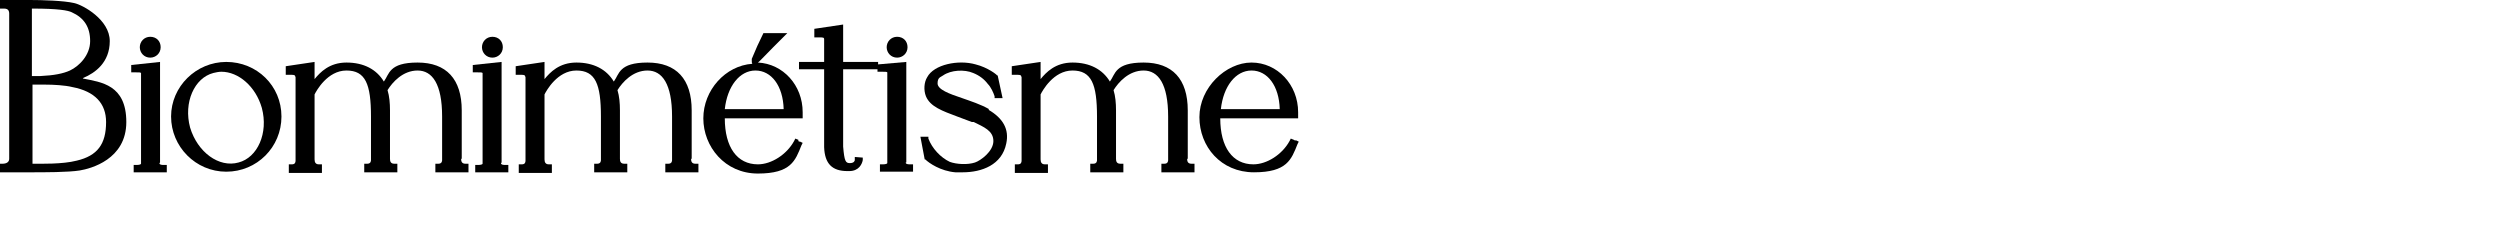 <?xml version="1.0" encoding="UTF-8"?>
<svg id="Calque_1" xmlns="http://www.w3.org/2000/svg" version="1.1" viewBox="0 0 407.7 38">
  <!-- Generator: Adobe Illustrator 29.3.1, SVG Export Plug-In . SVG Version: 2.1.0 Build 151)  -->
  <path d="M13.6,12.7c1.9-.8,4.3-2.5,4.3-6S13.5.8,12.1.5c-1.7-.4-5.3-.5-7.2-.5H0v1.4c0,0,.5,0,.5,0,.3,0,.6,0,.8.2.1.1.2.3.2.6v23.7c0,.5-.4.8-1.1.8h-.5v1.4h4.9c2.5,0,6.3,0,8.2-.3,1.8-.3,7.6-1.8,7.6-7.9s-4.1-6.5-7.1-7.1ZM5.3,1.4c4.2,0,5.8.3,6.4.6,2,.9,3,2.4,3,4.7s-1.8,4.1-3.3,4.8c-1.1.5-2.6.8-4.8.9h-1.4V1.4ZM12.5,26.2h0c-2.3.6-5.9.5-7.2.5v-12.9h2.1c1.3,0,3.2.1,4.4.4,3.7.7,5.5,2.7,5.5,5.7,0,3.6-1.4,5.5-4.8,6.3Z"/>
  <path d="M26.1,26.5V10.1l-4.7.5v1.2h.5c0,0,.2,0,.3,0,.5,0,.7,0,.8.1v14.8c0,.1-.3.2-.7.2h-.5v1.2h5.4v-1.2h-.5c-.2,0-.7,0-.7-.3Z"/>
  <path d="M24.5,9.4c.9,0,1.7-.7,1.7-1.7s-.7-1.7-1.7-1.7-1.7.8-1.7,1.7.7,1.7,1.7,1.7Z"/>
  <path d="M36.9,10.1c-4.9,0-9,4-9,8.9s4,9,9,9,9-4,9-9-4-8.9-9-8.9ZM38.9,26.5c-3.2.9-6.7-1.7-7.9-5.7-1.1-4.1.7-8.1,3.8-8.9.4-.1.9-.2,1.3-.2,2.8,0,5.6,2.4,6.6,5.9,1.1,4.1-.7,8.1-3.8,8.9Z"/>
  <path d="M75.3,25.9v-7.9c0-5.1-2.5-7.8-7.2-7.8s-4.6,1.9-5.5,3.1c-1.2-2-3.3-3.1-6.1-3.1s-4.3,1.6-5.2,2.7v-2.8l-4.7.7v1.4h.5c0,0,.2,0,.3,0,.6,0,.7,0,.8.4v13.6c0,.3-.1.6-.6.6h-.5v1.4h5.4v-1.4h-.5c-.5,0-.7-.3-.7-.8v-10.6c.3-.6,2.1-3.9,5.2-3.9s4,2.2,4,7.5v7.1c0,.1,0,.6-.6.6h-.5v1.4h5.4v-1.4h-.5c-.6,0-.7-.4-.7-.8v-7.9c0-1.2-.1-2.3-.4-3.3.8-1.3,2.5-3.2,4.9-3.2s4,2.2,4,7.5v7.1c0,.1,0,.6-.6.6h-.5v1.4h5.4v-1.4h-.5c-.6,0-.7-.4-.7-.8Z"/>
  <path d="M81.8,26.5V10.1l-4.7.5v1.2h.5c0,0,.2,0,.3,0,.5,0,.7,0,.8.1v14.8c0,.1-.3.2-.7.2h-.5v1.2h5.4v-1.2h-.5c-.2,0-.7,0-.7-.3Z"/>
  <path d="M80.3,9.4c.9,0,1.7-.7,1.7-1.7s-.7-1.7-1.7-1.7-1.7.8-1.7,1.7.7,1.7,1.7,1.7Z"/>
  <path d="M112.8,25.9v-7.9c0-5.1-2.5-7.8-7.2-7.8s-4.6,1.9-5.5,3.1c-1.2-2-3.3-3.1-6.1-3.1s-4.3,1.6-5.2,2.7v-2.8l-4.7.7v1.4h.5c0,0,.2,0,.3,0,.6,0,.7,0,.8.4v13.6c0,.3-.1.6-.6.6h-.5v1.4h5.4v-1.4h-.5c-.5,0-.7-.3-.7-.8v-10.6c.3-.6,2.1-3.9,5.2-3.9s4,2.2,4,7.5v7.1c0,.1,0,.6-.6.6h-.5v1.4h5.4v-1.4h-.5c-.6,0-.7-.4-.7-.8v-7.9c0-1.2-.1-2.3-.4-3.3.8-1.3,2.5-3.2,4.9-3.2s4,2.2,4,7.5v7.1c0,.1,0,.6-.6.6h-.5v1.4h5.4v-1.4h-.5c-.6,0-.7-.4-.7-.8Z"/>
  <path d="M130.2,22.8l-.5-.2-.2.4c-1.2,2.2-3.7,3.8-5.9,3.8-3.4,0-5.4-2.8-5.4-7.5h12.7v-1c0-4.4-3.2-7.9-7.3-8.1.3-.2.9-.9,2.4-2.4l2.4-2.4h-3.9l-1,2.1-.9,2.1v.3c0,.2,0,.4.1.5-4.4.3-8,4.3-8,8.9s3.5,9,8.9,9,6.1-2.1,7.1-4.6l.2-.4-.4-.2c-.1,0-.2,0-.3-.1ZM123.2,11.5c2.6,0,4.5,2.5,4.6,6.3h-9.6c.4-3.7,2.4-6.3,5-6.3Z"/>
  <path d="M146.3,9.4c.9,0,1.7-.7,1.7-1.7s-.7-1.7-1.7-1.7-1.7.8-1.7,1.7.7,1.7,1.7,1.7Z"/>
  <path d="M147.8,26.5V10.1l-4.6.4v-.4h-5.7v-6.1l-4.7.7v1.4h.5c0,0,.2,0,.3,0,.6,0,.8,0,.8.3v3.7h-4.1v1.2h4.1v12.7c.1,2.7,1.3,3.9,3.8,3.9h.3c1.6,0,2.1-1.2,2.2-1.8v-.4s-1.3-.1-1.3-.1v.5c0,.1-.1.5-.8.5s-.9-.3-1.1-2.7v-12.6h5.6v.4h.5c0,0,.2,0,.3,0,.5,0,.7,0,.8.1v14.8c0,.1-.3.2-.7.2h-.5v1.2h5.4v-1.2h-.5c-.2,0-.7,0-.7-.3Z"/>
  <path d="M161.3,17.8c-1.4-.8-3-1.3-4.4-1.8-2.1-.7-4-1.4-4-2.4s.5-1,.9-1.3c1.3-.9,3.5-1,4.9-.4,1,.4,1.8,1,2.4,1.8.5.5.9,1.4,1.1,2v.3h1.3l-.8-3.7h-.1c0-.1-1.5-1.3-3.5-1.8-2.8-.8-6.8,0-7.9,2.1-.5.8-.6,2.1-.2,3.1.7,1.7,2.7,2.4,5.1,3.3.8.3,1.6.6,2.4.9h.3c1.6.8,3.2,1.4,3.2,3.1s-2.1,3.2-3,3.5c-1.2.4-3,.3-4.1-.1-1.5-.7-2.9-2.2-3.5-3.8v-.3h-1.3l.7,3.7h.1c.6.6,2.5,1.9,4.9,2.1.4,0,.8,0,1.2,0,3.1,0,6.4-1.2,7.1-4.7.5-2.3-.5-4.1-2.9-5.5Z"/>
  <path d="M193.7,25.9v-7.9c0-5.1-2.5-7.8-7.2-7.8s-4.6,1.9-5.5,3.1c-1.2-2-3.3-3.1-6.1-3.1s-4.3,1.6-5.2,2.7v-2.8l-4.7.7v1.4h.5c0,0,.2,0,.3,0,.6,0,.7,0,.8.4v13.6c0,.3-.1.6-.6.6h-.5v1.4h5.4v-1.4h-.5c-.5,0-.7-.3-.7-.8v-10.6c.3-.6,2.1-3.9,5.2-3.9s4,2.2,4,7.5v7.1c0,.1,0,.6-.6.6h-.5v1.4h5.4v-1.4h-.5c-.6,0-.7-.4-.7-.8v-7.9c0-1.2-.1-2.3-.4-3.3.8-1.3,2.5-3.2,4.9-3.2s4,2.2,4,7.5v7.1c0,.1,0,.6-.6.6h-.5v1.4h5.4v-1.4h-.5c-.6,0-.7-.4-.7-.8Z"/>
  <path d="M211.3,22.9c-.1,0-.2,0-.3-.1l-.5-.2-.2.4c-1.2,2.2-3.7,3.8-5.9,3.8-3.4,0-5.4-2.8-5.4-7.5h12.7v-1c0-4.5-3.4-8.1-7.6-8.1s-8.5,4.1-8.5,8.9,3.5,9,8.9,9,6.1-2.1,7.1-4.6l.2-.4-.4-.2ZM204.1,11.5c2.6,0,4.5,2.5,4.6,6.3h-9.6c.4-3.7,2.4-6.3,5-6.3Z"/>
</svg>